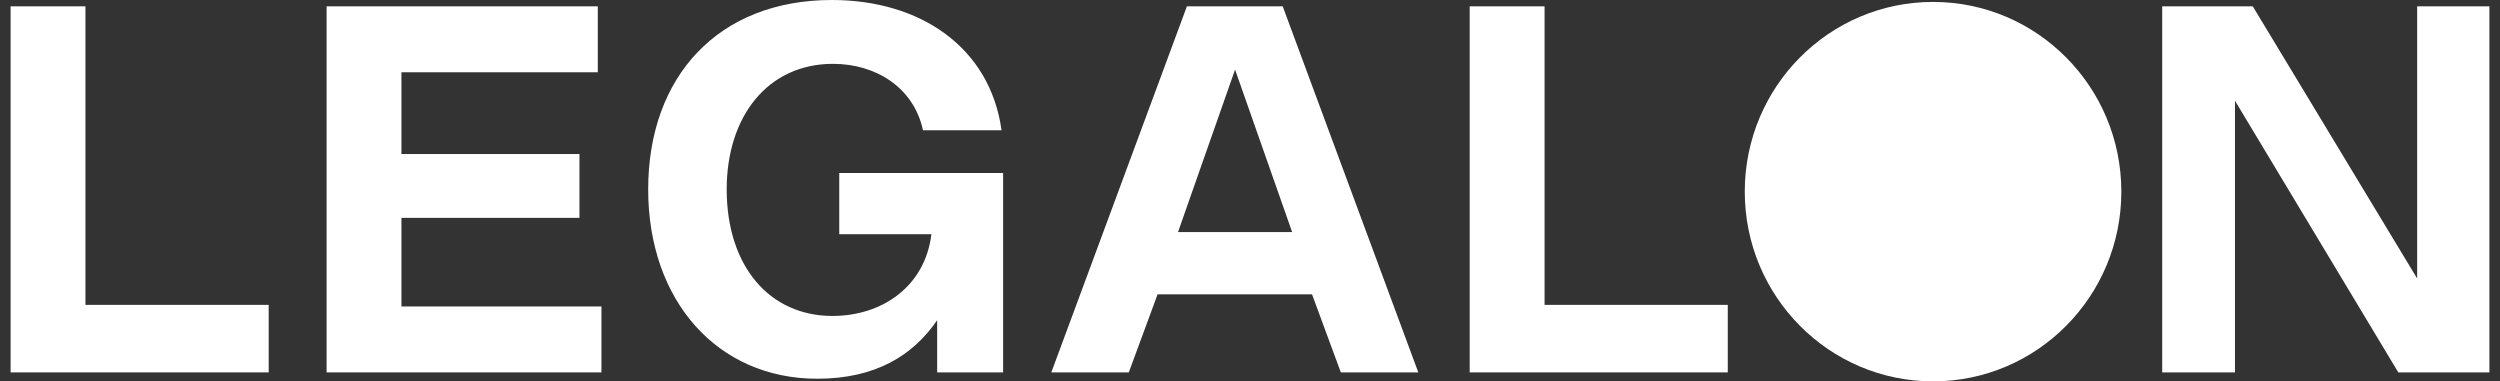<svg width="118" height="18" viewBox="0 0 118 18" fill="none" xmlns="http://www.w3.org/2000/svg">
<rect x="0" y="0" width="118" height="18" fill="#333333" stroke="none"/>
<path d="M91.24 0.091C96.148 0.091 100.127 4.1 100.127 9.045C100.127 13.991 96.148 18 91.24 18C86.332 18 82.353 13.991 82.353 9.045C82.353 4.1 86.332 0.091 91.24 0.091Z" fill="white"/>
<path d="M39.267 0C43.418 4.11349e-05 46.729 2.216 47.273 6.149H43.566C43.122 4.108 41.318 3.013 39.316 3.013C36.252 3.013 34.3 5.477 34.3 8.938C34.3 12.572 36.326 14.913 39.291 14.913C41.639 14.913 43.665 13.519 43.962 11.054H39.613V8.166H47.347V17.577H44.234V15.112C43.097 16.78 41.318 17.876 38.575 17.876C33.855 17.876 30.594 14.191 30.594 8.938C30.594 3.61 33.905 0 39.267 0Z" fill="white"/>
<path d="M4.033 14.39H12.682V17.577H0.5V0.299H4.033V14.39Z" fill="white"/>
<path d="M28.215 3.411H18.948V7.27H27.35V10.283H18.948V14.465H28.388V17.577H15.415V0.299H28.215V3.411Z" fill="white"/>
<path fill-rule="evenodd" clip-rule="evenodd" d="M66.944 17.577H63.287L61.928 13.892H54.638L53.279 17.577H49.622L56.022 0.299H60.544L66.944 17.577ZM55.602 10.954H60.989L58.295 3.286L55.602 10.954Z" fill="white"/>
<path d="M72.903 14.39H81.551V17.577H69.369V0.299H72.903V14.39Z" fill="white"/>
<path d="M114.09 13.145V0.299H117.5V17.577H113.2L105.491 4.755V17.577H102.056V0.299H106.331L114.09 13.145Z" fill="white"/>
</svg>
